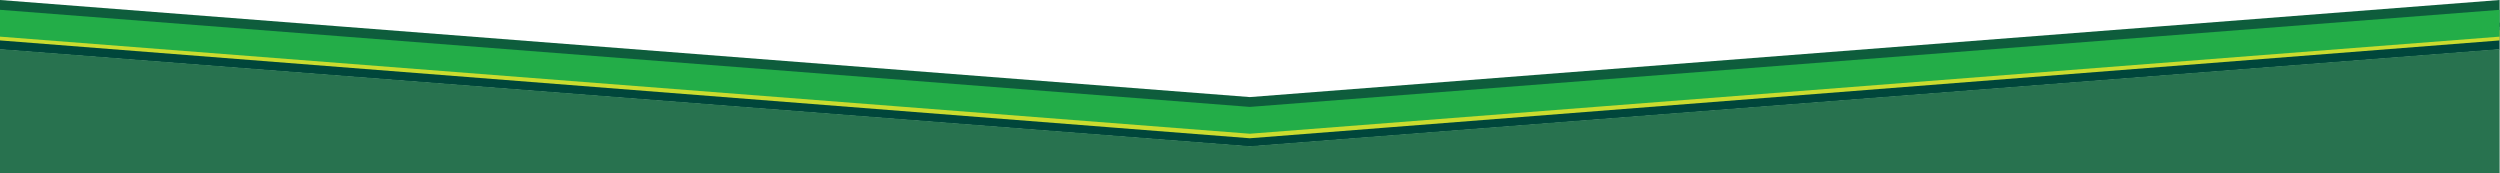 <svg xmlns="http://www.w3.org/2000/svg" width="3309" height="229" viewBox="0 0 3309 229" fill="none"><path d="M3308.5 35.5V0L1654.25 128.5L0 0V35.5L1654.25 164L3308.5 35.5Z" fill="#0E5D3C"></path><path d="M3308.5 65.5V30L1654.25 158.5L0 30V65.5L1654.25 194L3308.5 65.5Z" fill="#00463B"></path><path d="M3308.5 53.5V40L1654.25 168.5L0 40L0.002 53.5L1654.25 183L3308.5 53.5Z" fill="#CBDB2F"></path><path d="M3308.5 48.5V13L1654.25 141.5L0 13V48.5L1654.25 177L3308.5 48.5Z" fill="#23AD48"></path><path d="M3308.5 229V65L1654.25 193.5L0 65V229H1654.25H3308.5Z" fill="#28724F"></path></svg>